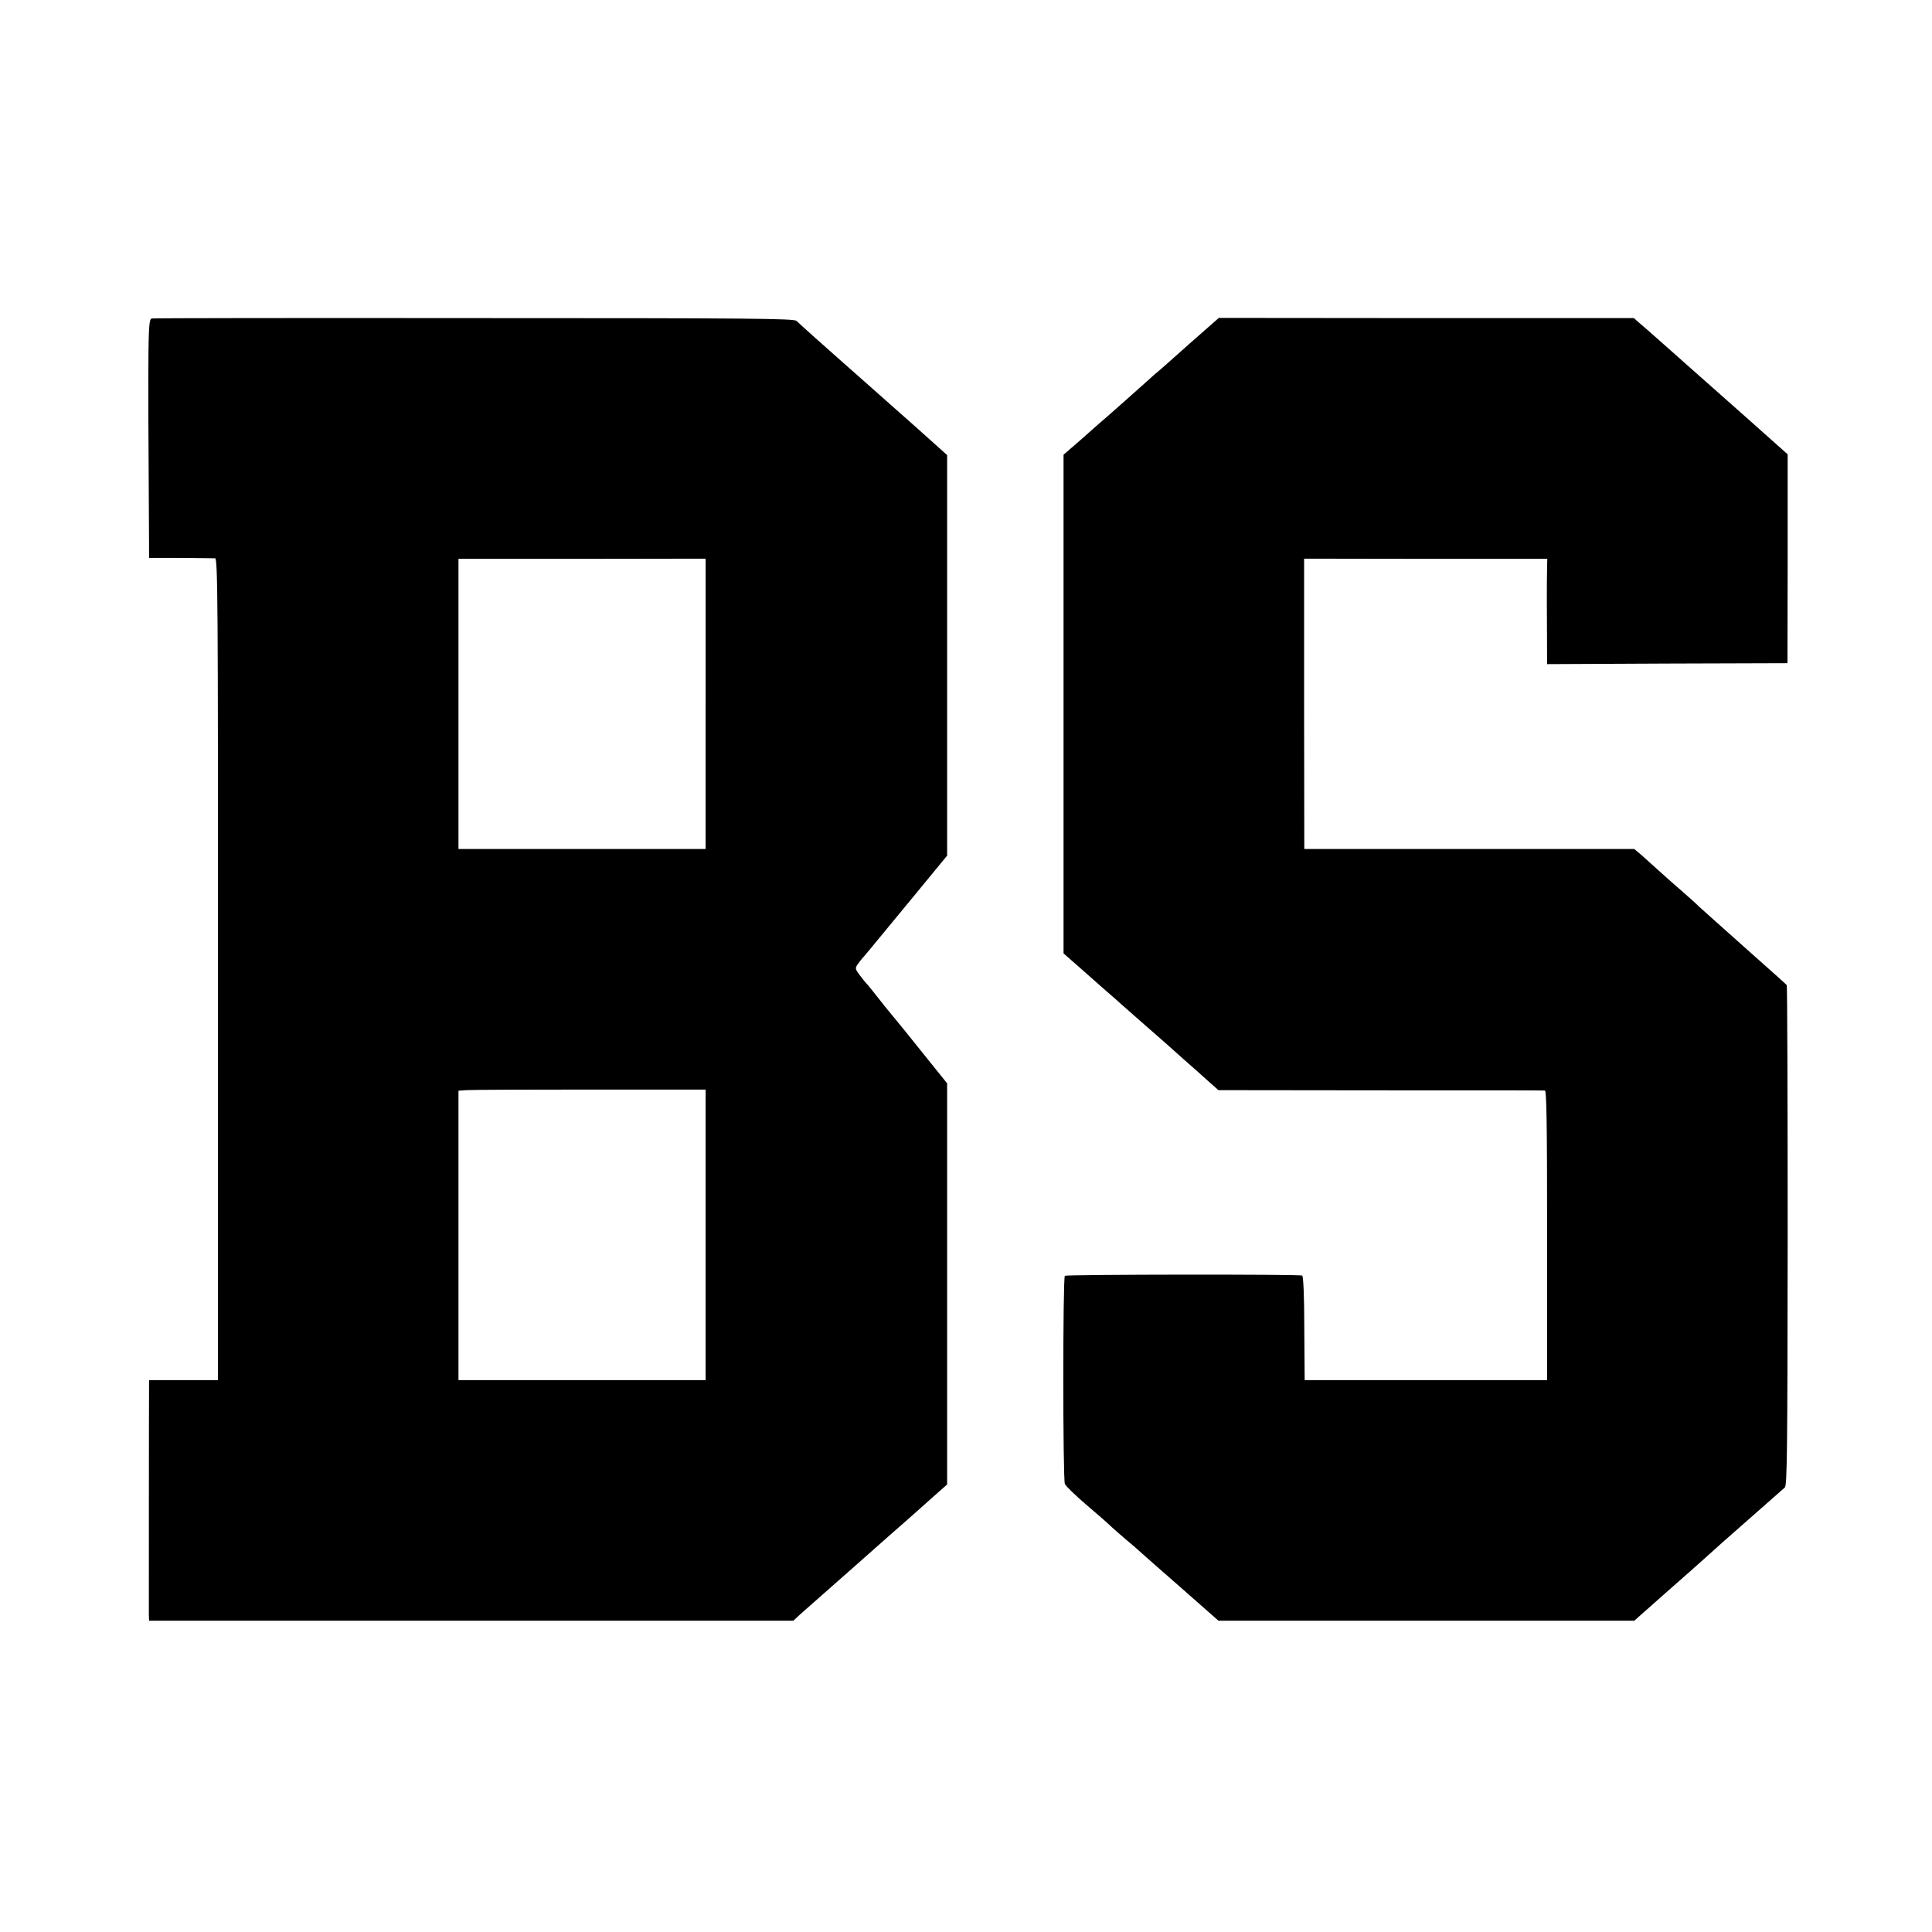<svg version="1" xmlns="http://www.w3.org/2000/svg" width="1365.333" height="1365.333" viewBox="0 0 1024 1024"><path d="M80.5 168.8c-2.1.3-2.2 5.1-1.5 119.8v7.1h16.8c9.2.1 17.4.2 18.2.2 1.4.1 1.6 22.2 1.5 217.8v217.8H79v4c-.1 6.3-.1 116.6-.1 120.2l.1 3.3h341.5l4.1-3.8c2.3-2 7.2-6.4 11-9.7 3.7-3.3 11.3-10 16.9-14.9 16.1-14.3 23.5-20.8 29-25.6 2.8-2.5 8.6-7.6 12.8-11.4l7.7-6.8V574.2l-13.1-16.3c-7.2-9-14.3-17.8-15.8-19.5-1.4-1.7-3.3-4-4.1-5-4.2-5.4-9.5-12-10-12.4-.3-.3-1.8-2.1-3.3-4.1-2.5-3.4-2.6-3.6-1-6 1-1.3 2.2-2.9 2.8-3.5 1.1-1.2.6-.6 26.4-31.9l18.1-22V241.2l-7.7-6.9c-4.3-3.9-14.1-12.6-21.8-19.4-7.7-6.8-15.6-13.8-17.5-15.5-1.9-1.7-6.2-5.5-9.5-8.4-9.1-8-21.7-19.3-23.3-20.9-1.2-1.3-24.6-1.5-170.6-1.5-93-.1-170 0-171.1.2zM374 373.1V450H243V296.2h65.5l65.5-.1v77zm0 281.4v77H243V578.1l4.3-.3c2.3-.2 31.8-.3 65.5-.3H374v77zm256.2-472.1c-8.6 7.7-16.5 14.7-17.6 15.5-1 .9-3.1 2.7-4.6 4.1-4 3.6-16.7 14.9-21.4 19-2.3 1.9-5.6 4.9-7.6 6.6-1.9 1.8-6.2 5.5-9.4 8.3l-5.9 5.1v264.3l3.4 3c1.9 1.6 6.8 6 10.9 9.6 4.1 3.6 9.2 8.2 11.5 10.1 2.2 1.9 4.2 3.7 4.5 4 .3.3 5.9 5.2 12.5 11s12.5 10.9 13.1 11.5c.6.5 4.4 3.9 8.4 7.5 4.1 3.6 9.8 8.6 12.6 11.2l5.2 4.6 85.9.1c47.2 0 86.4 0 87.1.1.9 0 1.2 16 1.2 76.8v76.7H691.5l-.2-27.4c0-17-.5-27.6-1.1-28-1.3-.8-124.5-.6-125.8.1-1.1.7-1.1 107.3 0 110.3.4 1.1 5.5 6 11.3 11 5.8 4.9 11.5 9.9 12.7 11.1 1.1 1.1 5.3 4.7 9.1 8 3.9 3.2 7.2 6.2 7.5 6.5.3.3 9.6 8.5 20.7 18.2l20.1 17.7h220.4l16.6-14.7c9.2-8.1 19-16.7 21.7-19.2 5.7-5.2 7.3-6.6 26.4-23.4 7.5-6.6 14.3-12.6 15.1-13.3 1.2-1.2 1.4-18.8 1.5-133.5 0-72.6-.2-132.4-.5-132.8-.3-.4-10.6-9.6-23-20.6-12.4-11-22.9-20.5-23.5-21-.5-.6-4.8-4.5-9.5-8.6-4.7-4-10.5-9.3-13-11.5-2.5-2.3-6.1-5.5-8.1-7.3l-3.7-3.1H691.3l-.1-76.9v-77l64.5.1h64.4l-.1 3.6c-.1 2-.2 14.6-.1 27.9l.1 24.3 63.7-.3 63.7-.2.1-55.4v-55.3l-22-19.6c-12.1-10.7-25.1-22.2-28.9-25.6-3.8-3.4-7.4-6.6-8-7.1-2.4-2.1-17.2-15.3-19.9-17.5l-2.7-2.4H756l-110-.1-15.8 13.9z"/></svg>